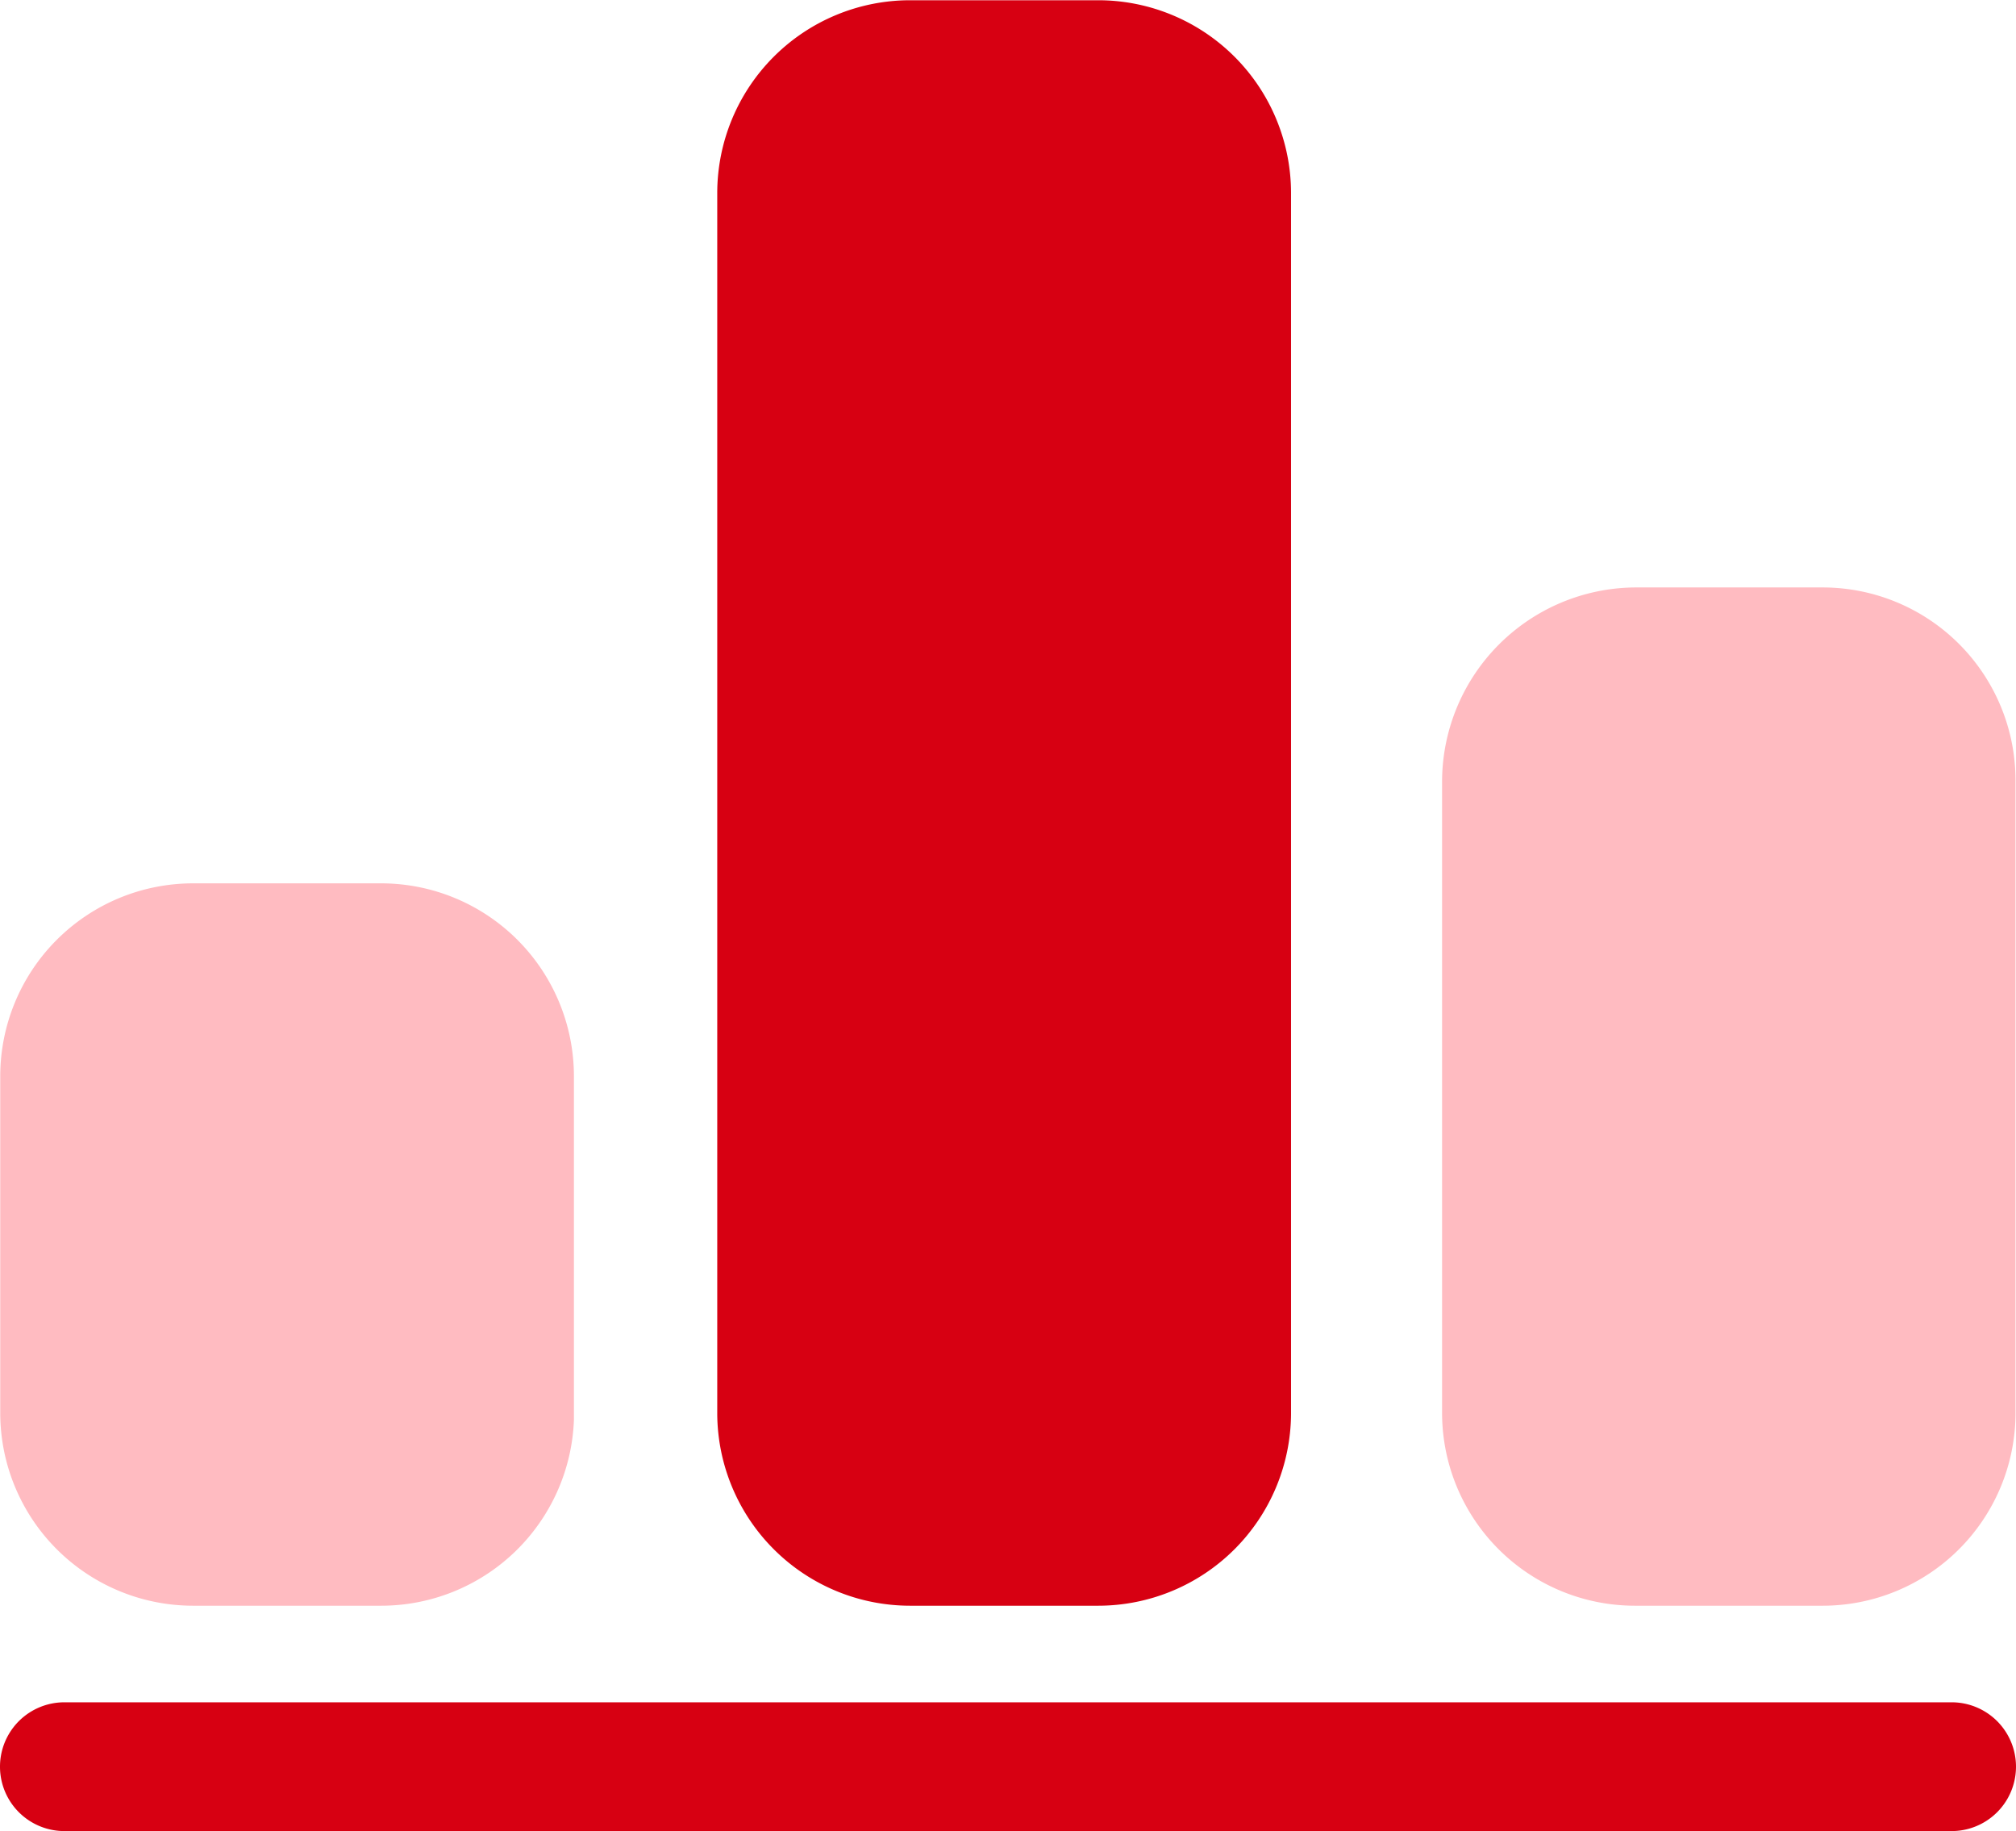 <svg xmlns="http://www.w3.org/2000/svg" width="16.724" height="15.186" viewBox="0 0 16.724 15.186"><defs><style>.a{fill:#ffbbc1;}.b{fill:#d70012;}</style></defs><g transform="translate(-427.308 -1363.288)"><path class="a" d="M14.041,54.277H12.482a1.6,1.6,0,0,1-1.6-1.591v-2.8a1.6,1.6,0,0,1,1.6-1.6h1.559a1.6,1.6,0,0,1,1.6,1.6v2.851A1.6,1.6,0,0,1,14.041,54.277Zm11.961,0H24.443a1.6,1.6,0,0,1-1.6-1.591V47.432a1.613,1.613,0,0,1,1.6-1.6H26a1.6,1.6,0,0,1,1.6,1.6v5.254A1.6,1.6,0,0,1,26,54.277Z" transform="translate(416.428 1322.328)"/><path class="b" d="M19.99,54.277H18.43a1.6,1.6,0,0,1-1.6-1.591V42.562a1.6,1.6,0,0,1,1.6-1.6H19.99a1.6,1.6,0,0,1,1.6,1.6V52.686A1.6,1.6,0,0,1,19.99,54.277Zm7.08,1.869H11.414a.534.534,0,0,1,0-1.068H27.07a.534.534,0,0,1,0,1.068Z" transform="translate(416.428 1322.328)"/></g></svg>